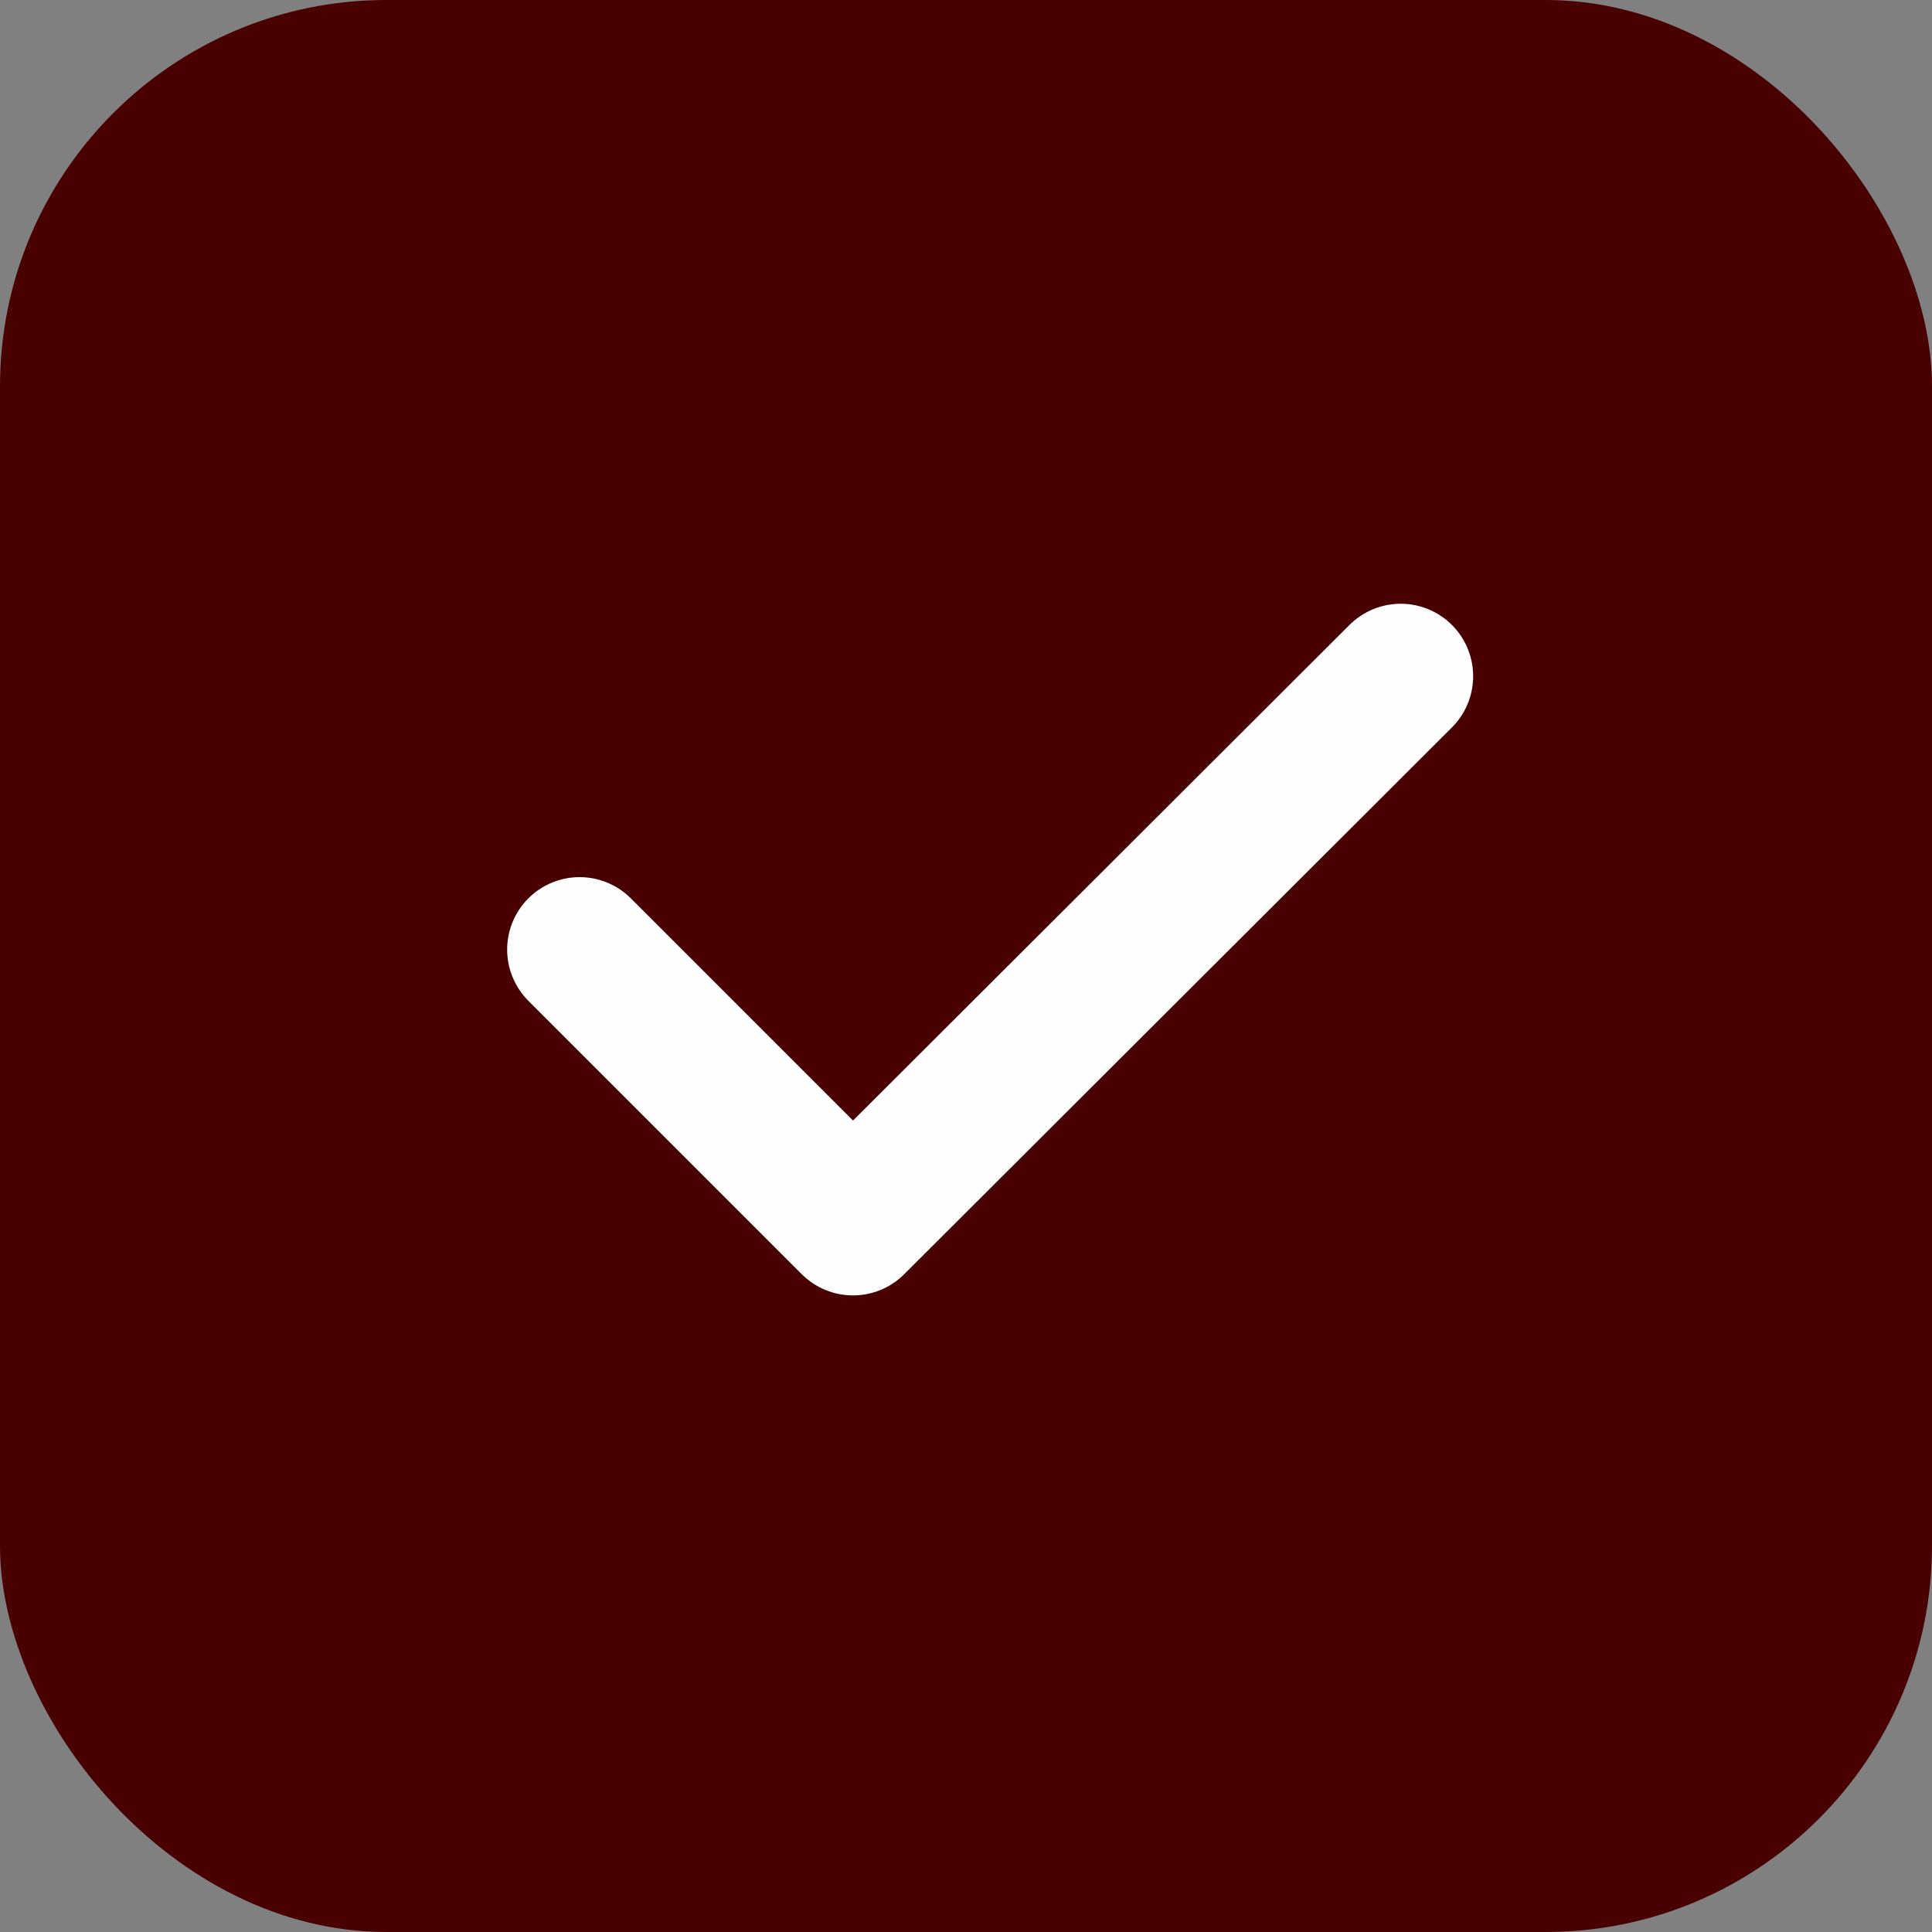 <svg width="20" height="20" viewBox="0 0 20 20" fill="none" xmlns="http://www.w3.org/2000/svg">
<rect x="0" y="0" width="20" height="20" fill="#808080" stroke="none"/>
<rect width="20" height="20" rx="4" fill="#490000"/>
<path d="M6 9.83L8.83 12.66L14.5 7" stroke="#FFFEFE" stroke-width="1.5" stroke-linecap="round" stroke-linejoin="round"/>
</svg>
